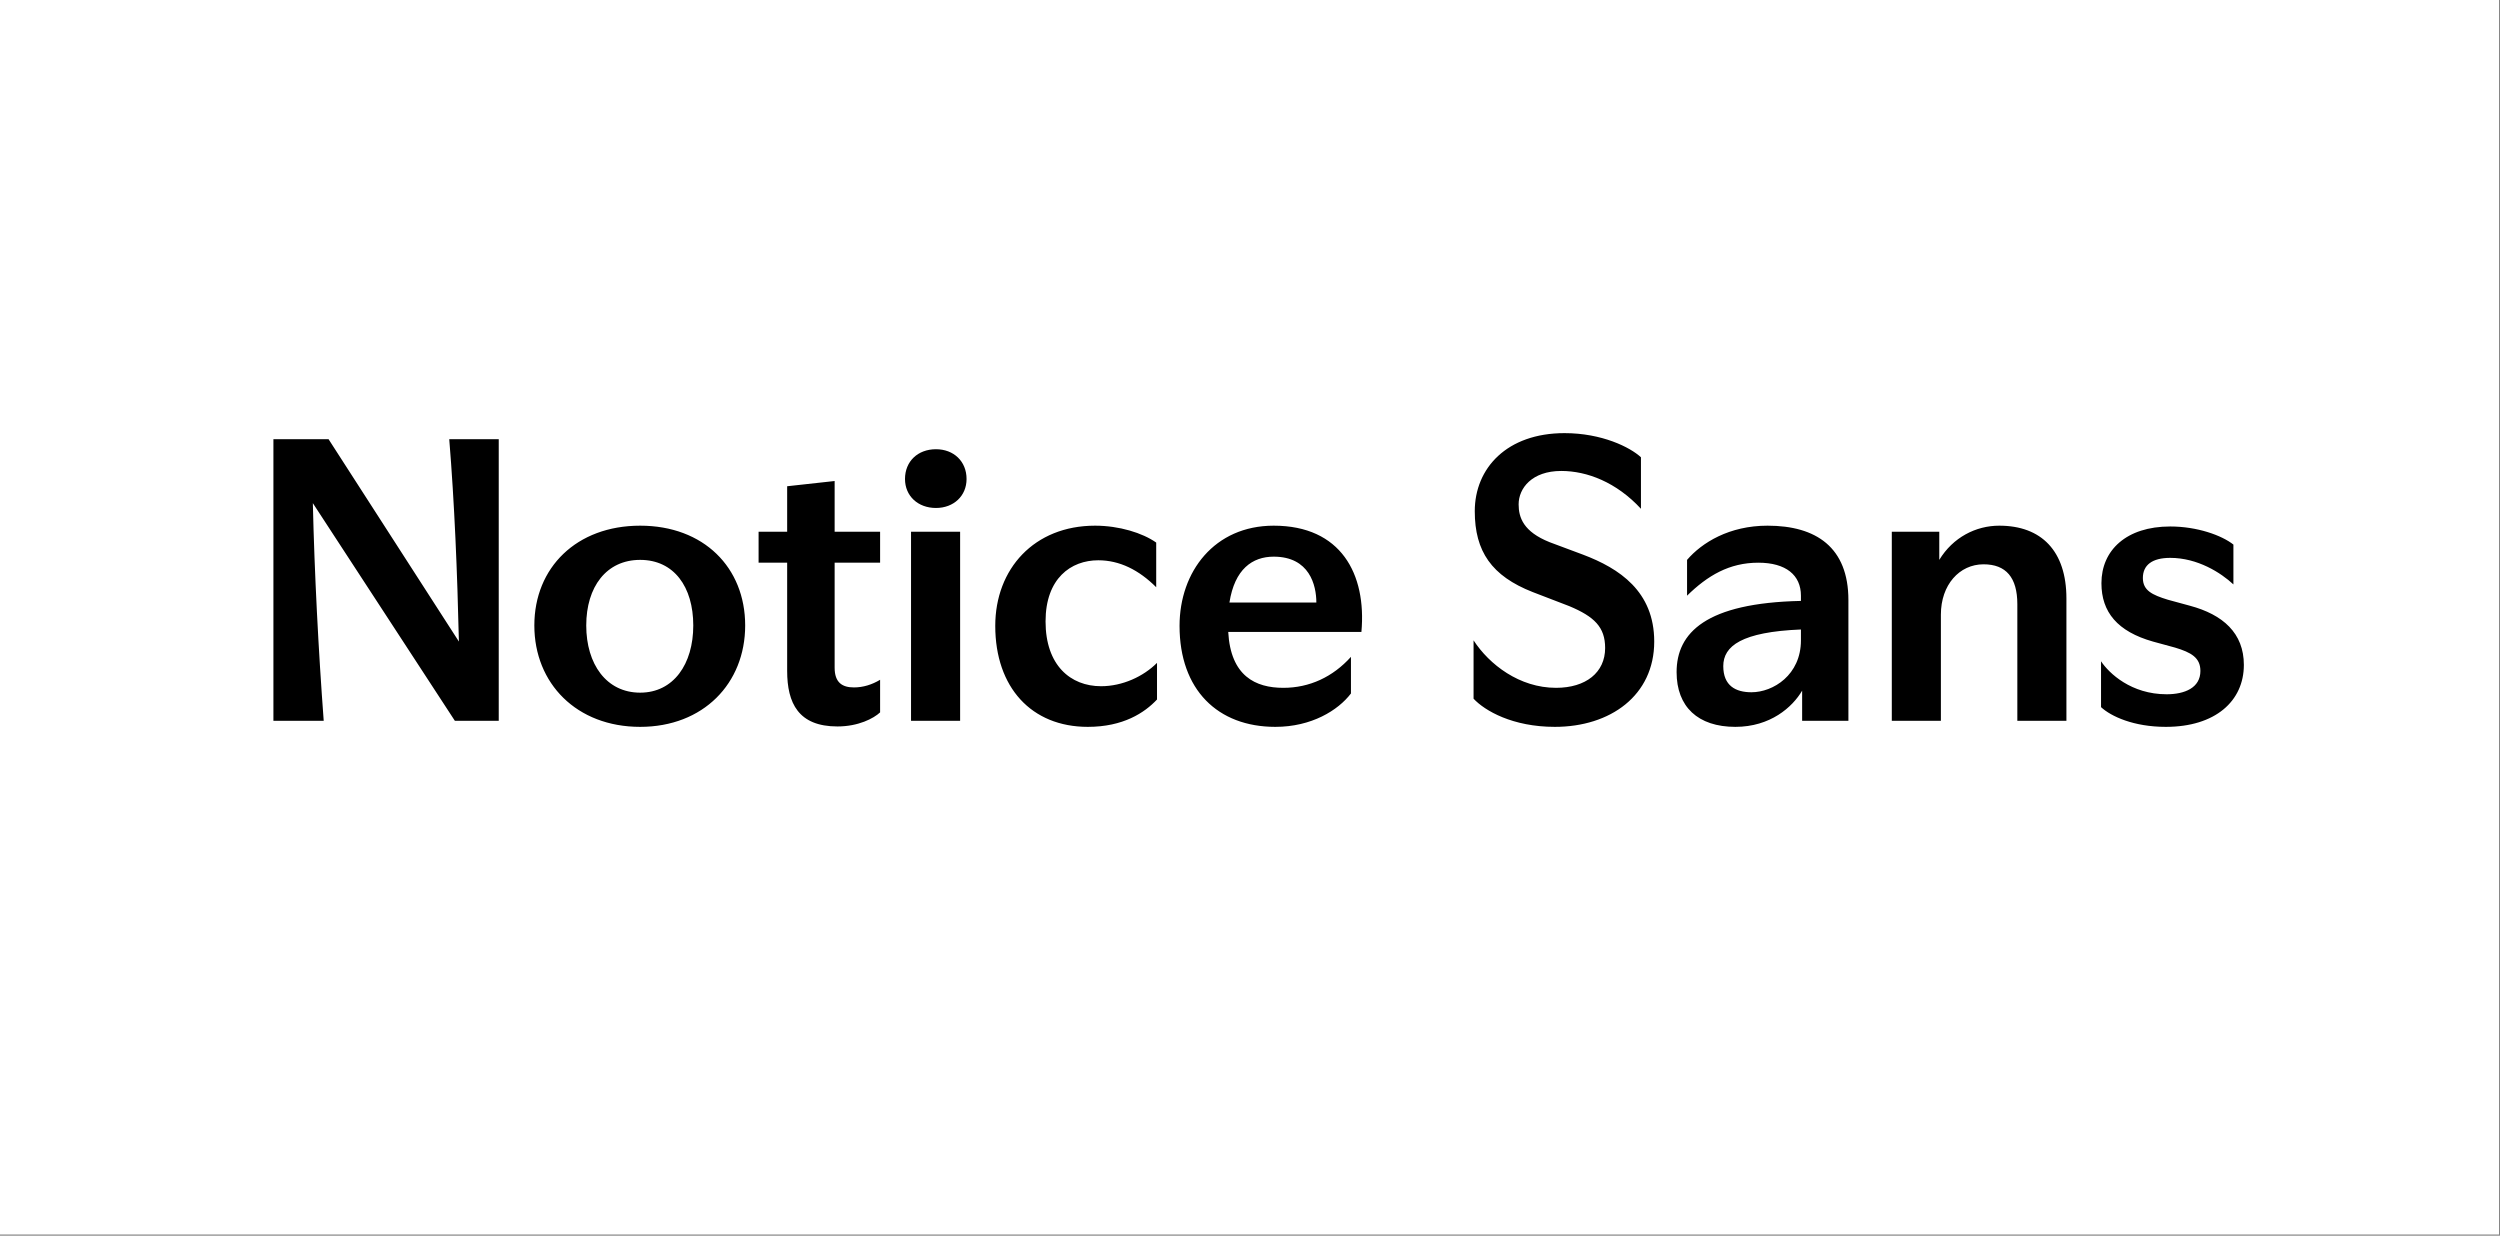 <svg width="1311" height="648" viewBox="0 0 1311 648" fill="none" xmlns="http://www.w3.org/2000/svg">
<rect x="0" y="0" width="1311" height="648" fill="#808080" stroke="none"/>
<rect width="1310.5" height="647.383" fill="white"/>
<path d="M143.378 378V230.3H172.285L240.649 336.433C239.805 299.93 238.328 263.849 235.585 230.3H261.538V378H238.539L164.056 263.849C164.9 300.563 167.01 341.286 169.753 378H143.378ZM335.7 381.165C302.362 381.165 280.207 358.377 280.207 327.993C280.207 297.609 302.362 275.665 335.7 275.665C369.038 275.665 390.771 297.609 390.771 327.993C390.771 358.377 368.827 381.165 335.7 381.165ZM307.426 327.993C307.426 348.249 317.976 363.23 335.7 363.23C353.213 363.23 363.552 348.249 363.552 327.993C363.552 307.737 353.424 293.6 335.7 293.6C317.976 293.6 307.426 307.737 307.426 327.993ZM439.161 380.954C418.694 380.954 412.786 368.716 412.786 351.836V295.077H397.805V278.83H412.786V254.987L437.684 252.244V278.83H461.527V295.077H437.684V350.148C437.684 357.955 441.693 360.487 447.812 360.487C452.665 360.487 457.307 359.01 461.527 356.478V373.569C458.151 376.734 450.133 380.954 439.161 380.954ZM477.746 378V278.83H503.488V378H477.746ZM474.581 251.189C474.581 241.905 481.333 235.575 490.828 235.575C500.112 235.575 506.864 241.905 506.864 251.189C506.864 260.051 500.112 266.381 490.828 266.381C481.333 266.381 474.581 260.051 474.581 251.189ZM570.444 381.165C540.904 381.165 521.914 360.487 521.914 328.204C521.914 298.242 542.381 275.665 574.242 275.665C586.902 275.665 599.14 279.463 606.314 284.527V307.948C597.241 298.875 587.113 293.811 575.93 293.811C561.582 293.811 548.289 303.306 548.289 325.883C548.289 348.882 561.371 359.854 577.407 359.854C588.59 359.854 599.562 354.79 606.736 347.616V366.817C600.195 373.78 589.012 381.165 570.444 381.165ZM668.772 381.165C638.599 381.165 618.554 361.753 618.554 328.204C618.554 299.719 636.911 275.665 667.928 275.665C703.165 275.665 716.669 300.985 713.926 331.369H644.085C645.351 354.579 658.433 360.698 672.992 360.698C686.707 360.698 698.945 355.001 708.44 344.451V363.652C701.688 372.514 687.762 381.165 668.772 381.165ZM644.718 315.966H690.294C690.294 306.893 686.707 291.912 667.928 291.912C656.745 291.912 647.461 298.453 644.718 315.966ZM815.359 381.165C793.204 381.165 778.645 372.725 772.737 366.395V335.8C780.966 348.46 796.791 360.698 815.992 360.698C831.606 360.698 841.734 352.68 841.734 339.809C841.734 328.837 836.037 323.351 822.955 317.865L803.754 310.48C782.232 302.04 773.37 289.169 773.37 268.069C773.37 245.492 790.25 227.135 820.423 227.135C840.046 227.135 854.816 234.52 860.513 239.795V266.803C847.642 252.877 832.239 246.969 818.735 246.969C803.332 246.969 796.369 256.042 796.369 264.482C796.369 271.445 798.901 278.83 812.616 284.316L830.129 290.857C849.119 298.031 867.476 310.058 867.476 336.433C867.476 364.707 844.477 381.165 815.359 381.165ZM910.014 381.165C890.391 381.165 879.208 370.615 879.208 352.469C879.208 331.791 894.611 316.177 944.407 315.122V312.379C944.407 301.618 936.6 295.077 922.041 295.077C906.849 295.077 895.455 301.829 884.694 312.379V293.6C892.501 284.527 906.849 275.665 926.894 275.665C952.425 275.665 969.305 287.059 969.305 314.7V378H945.04V362.175C939.976 370.826 928.371 381.165 910.014 381.165ZM903.684 349.304C903.684 359.643 910.225 363.019 918.454 363.019C929.848 363.019 944.407 353.946 944.407 335.8V330.103C913.39 331.369 903.684 338.754 903.684 349.304ZM992.058 378V278.83H1016.96V293.6C1024.13 281.784 1036.16 275.665 1048.4 275.665C1070.55 275.665 1083.63 288.958 1083.63 313.856V378H1057.89V316.81C1057.89 302.884 1051.98 295.921 1040.17 295.921C1027.51 295.921 1017.8 306.682 1017.8 322.296V378H992.058ZM1135.75 381.165C1118.87 381.165 1107.05 375.679 1101.78 370.826V346.772C1106 353.102 1117.6 364.074 1136.17 364.074C1145.66 364.074 1153.89 360.698 1153.89 351.836C1153.89 344.873 1149.04 342.13 1140.6 339.598L1129 336.433C1110.43 331.158 1101.99 321.03 1101.99 305.838C1101.99 288.536 1115.07 276.087 1138.07 276.087C1152.21 276.087 1165.08 280.729 1171.2 285.582V306.471C1164.65 300.352 1152.42 292.545 1138.07 292.545C1128.57 292.545 1123.72 296.343 1123.72 303.095C1123.72 309.636 1128.57 311.957 1136.8 314.489L1148.41 317.654C1165.71 322.296 1176.68 332.002 1176.68 348.671C1176.68 367.661 1161.7 381.165 1135.75 381.165Z" fill="black"/>
</svg>
